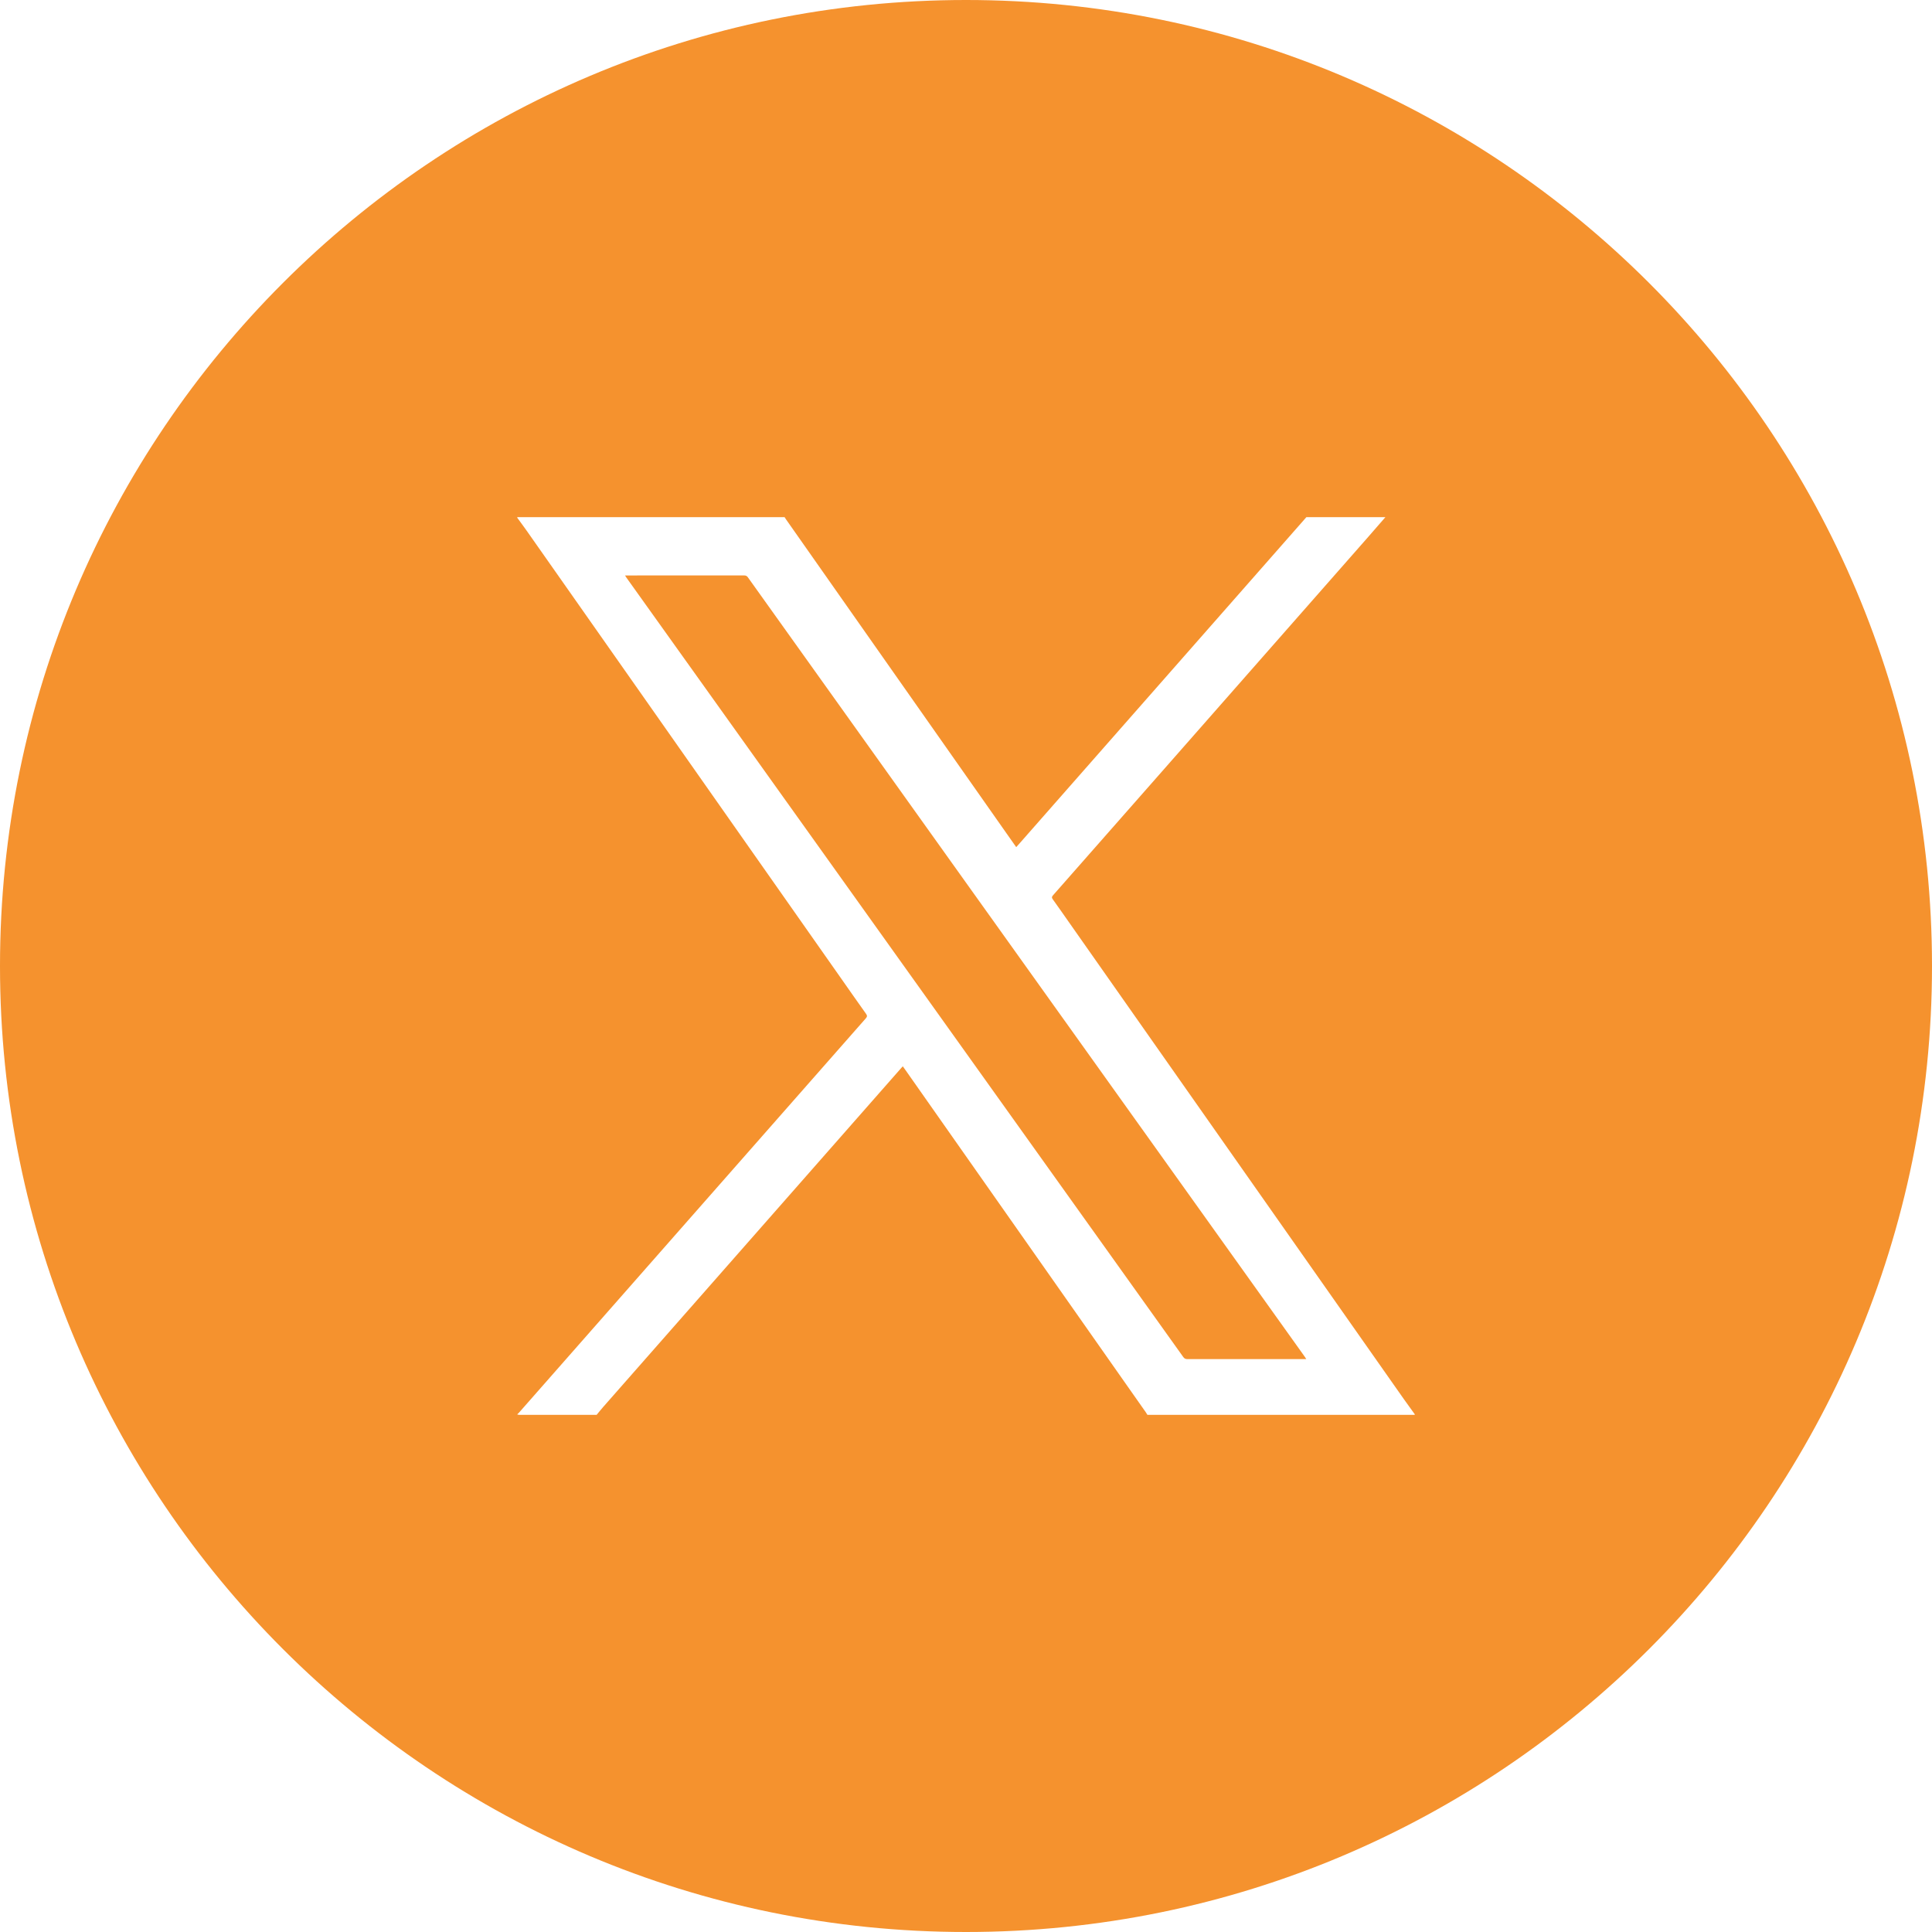 <?xml version="1.0" encoding="UTF-8"?>
<svg xmlns="http://www.w3.org/2000/svg" id="Layer_2" width="396" height="396" viewBox="0 0 396 396">
  <defs>
    <style>.cls-1{fill:#f5922e;stroke-width:0px;}</style>
  </defs>
  <g id="Layer_2-2">
    <path class="cls-1" d="M198,0C88.647,0,0,88.648,0,198s88.647,198,198,198,198-88.648,198-198S307.353,0,198,0ZM289.952,289.995c-.127.008-.255.004-.383.004h-54.386c-.116-.185-.223-.376-.348-.555-1.211-1.726-2.427-3.449-3.638-5.174-7.369-10.495-14.736-20.99-22.105-31.484-7.849-11.177-15.699-22.353-23.548-33.529-.158-.224-.32-.446-.5-.696-.147.161-.244.263-.337.368-8.122,9.236-16.243,18.471-24.364,27.707-12.244,13.925-24.489,27.849-36.731,41.776-.454.517-.88,1.057-1.319,1.587-5.303,0-10.605.001-15.908-.004-.128,0-.256-.059-.383-.09.113-.104.238-.199.338-.313,11.342-12.895,22.682-25.791,34.023-38.688,12.361-14.057,24.721-28.114,37.09-42.163.299-.339.334-.554.061-.937-1.802-2.523-3.573-5.068-5.354-7.604-7.082-10.083-14.165-20.166-21.246-30.249-6.936-9.877-13.871-19.756-20.808-29.634-7.407-10.547-14.814-21.094-22.224-31.639-.612-.871-1.253-1.723-1.88-2.584.016-.031.03-.088.048-.09.127-.008.255-.004.383-.004h54.385c.093.145.18.294.279.435,6.039,8.602,12.079,17.204,18.119,25.805,8.988,12.799,17.977,25.597,26.966,38.396.694.989,1.392,1.975,2.112,2.998.307-.345.581-.648.851-.954,14.597-16.601,29.194-33.202,43.79-49.804,4.945-5.625,9.889-11.251,14.833-16.876h16.196c-1.241,1.426-2.475,2.858-3.724,4.278-14.275,16.238-28.551,32.475-42.828,48.712-7.196,8.184-14.391,16.368-21.597,24.542-.264.3-.254.479-.031.788,1.184,1.649,2.342,3.317,3.509,4.978,11.946,17.013,23.892,34.026,35.839,51.038,10.861,15.467,21.724,30.933,32.588,46.398.749,1.065,1.52,2.114,2.281,3.171-.016.031-.03.088-.048.09Z"></path>
    <path class="cls-1" d="M236.269,234.468c-12.526-17.53-25.055-35.058-37.581-52.588-15.134-21.179-30.268-42.359-45.393-63.544-.211-.295-.428-.392-.785-.392-7.937.009-15.875.007-23.812.007h-.589c.133.207.21.339.298.462,12.873,18.017,25.748,36.033,38.622,54.05,13.843,19.374,27.685,38.75,41.528,58.124,11.328,15.853,22.658,31.703,33.977,47.561.231.323.468.429.86.428,7.921-.011,15.843-.008,23.764-.008h.584c-.129-.205-.204-.337-.292-.46-10.393-14.547-20.786-29.095-31.181-43.641Z"></path>
  </g>
</svg>
